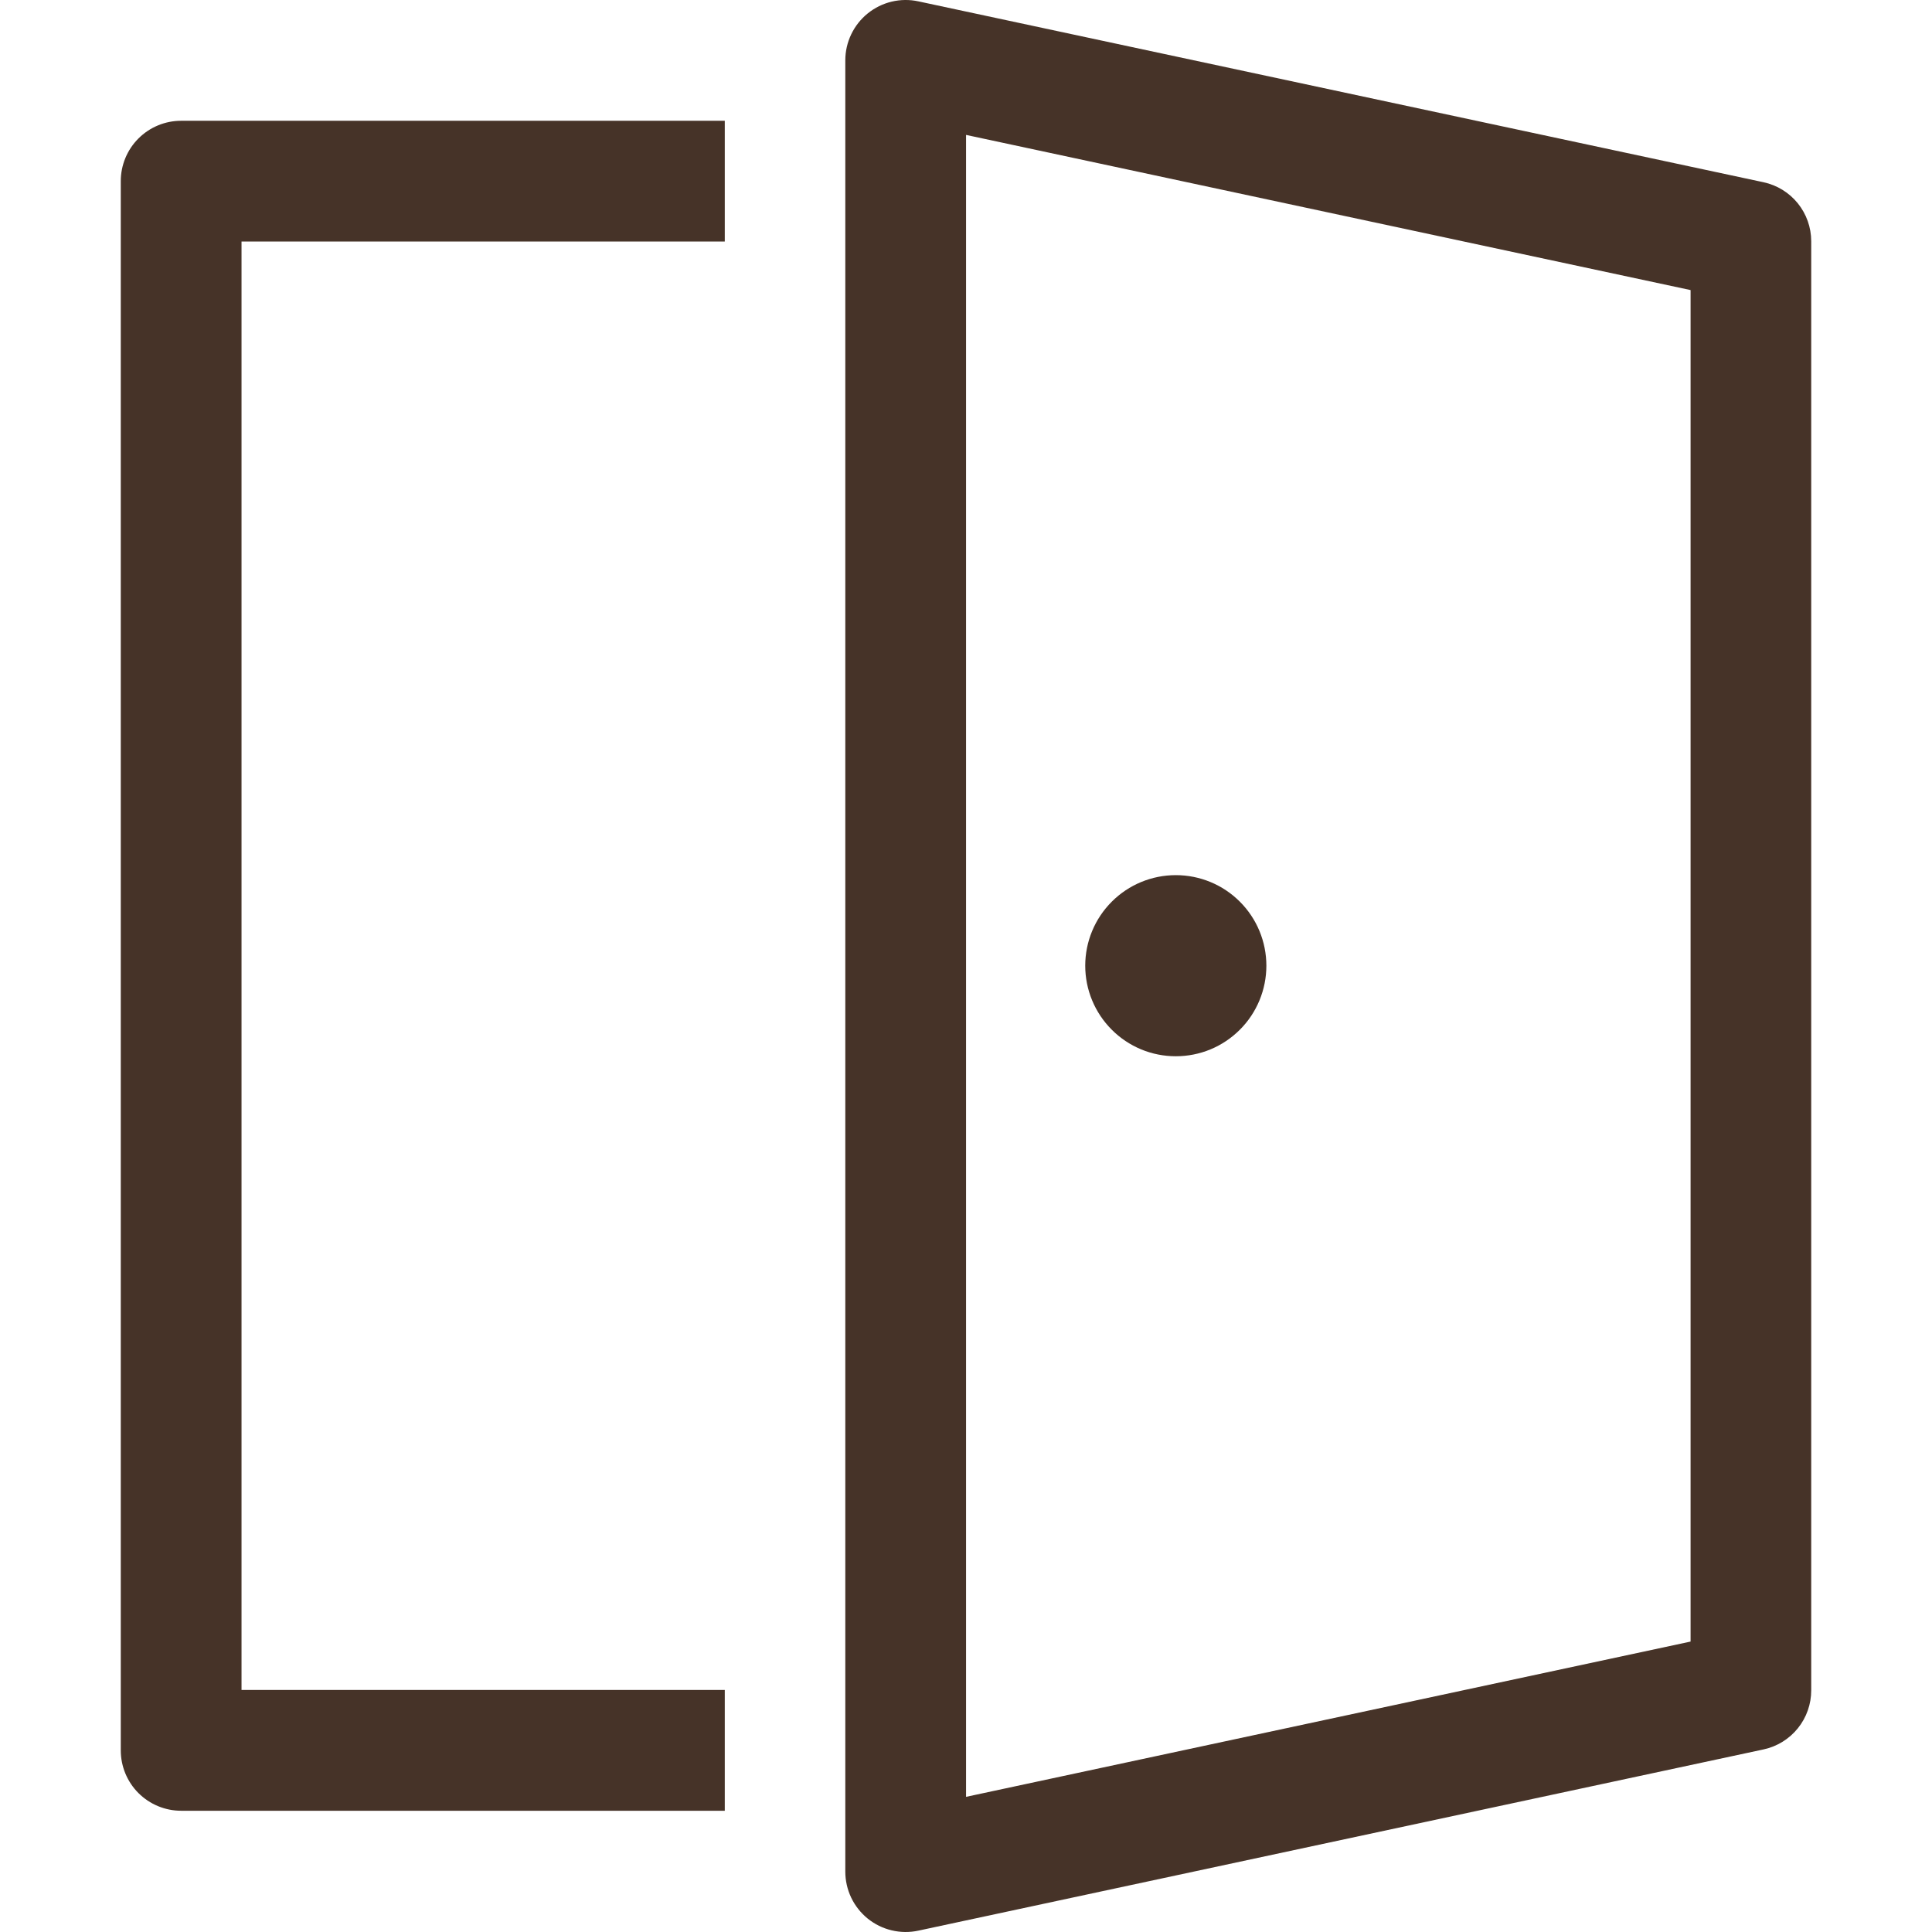 <svg xmlns="http://www.w3.org/2000/svg" width="70" height="70" viewBox="0 0 70 70" fill="none"><path d="M45.883 34.989C45.883 35.42 45.798 35.847 45.633 36.245C45.468 36.643 45.227 37.005 44.922 37.309C44.617 37.614 44.256 37.856 43.858 38.021C43.459 38.186 43.033 38.27 42.602 38.27C42.171 38.27 41.744 38.186 41.346 38.021C40.948 37.856 40.586 37.614 40.282 37.309C39.977 37.005 39.735 36.643 39.57 36.245C39.405 35.847 39.32 35.42 39.32 34.989C39.32 34.119 39.666 33.284 40.282 32.669C40.897 32.053 41.731 31.708 42.602 31.708C43.472 31.708 44.307 32.053 44.922 32.669C45.538 33.284 45.883 34.119 45.883 34.989ZM33.274 0.049C32.955 -0.02 32.625 -0.016 32.308 0.059C31.991 0.135 31.695 0.28 31.441 0.485C31.187 0.69 30.983 0.948 30.842 1.242C30.701 1.536 30.627 1.858 30.627 2.184V67.812C30.627 68.138 30.7 68.46 30.84 68.755C30.981 69.049 31.186 69.309 31.439 69.514C31.693 69.719 31.99 69.865 32.307 69.94C32.624 70.016 32.955 70.02 33.274 69.951L63.9 63.384C64.389 63.278 64.828 63.007 65.141 62.617C65.455 62.227 65.625 61.741 65.624 61.24V8.738C65.623 8.238 65.451 7.754 65.137 7.365C64.822 6.977 64.385 6.708 63.896 6.603L33.274 0.049ZM35.002 65.103V4.888L61.253 10.51V59.477L35.002 65.103ZM26.26 65.607V61.231H8.751V8.751H26.26V4.376H6.563C5.983 4.376 5.427 4.606 5.016 5.017C4.606 5.427 4.376 5.983 4.376 6.563V63.419C4.376 63.999 4.606 64.556 5.016 64.966C5.427 65.376 5.983 65.607 6.563 65.607H26.26Z" fill="#463328"></path></svg>